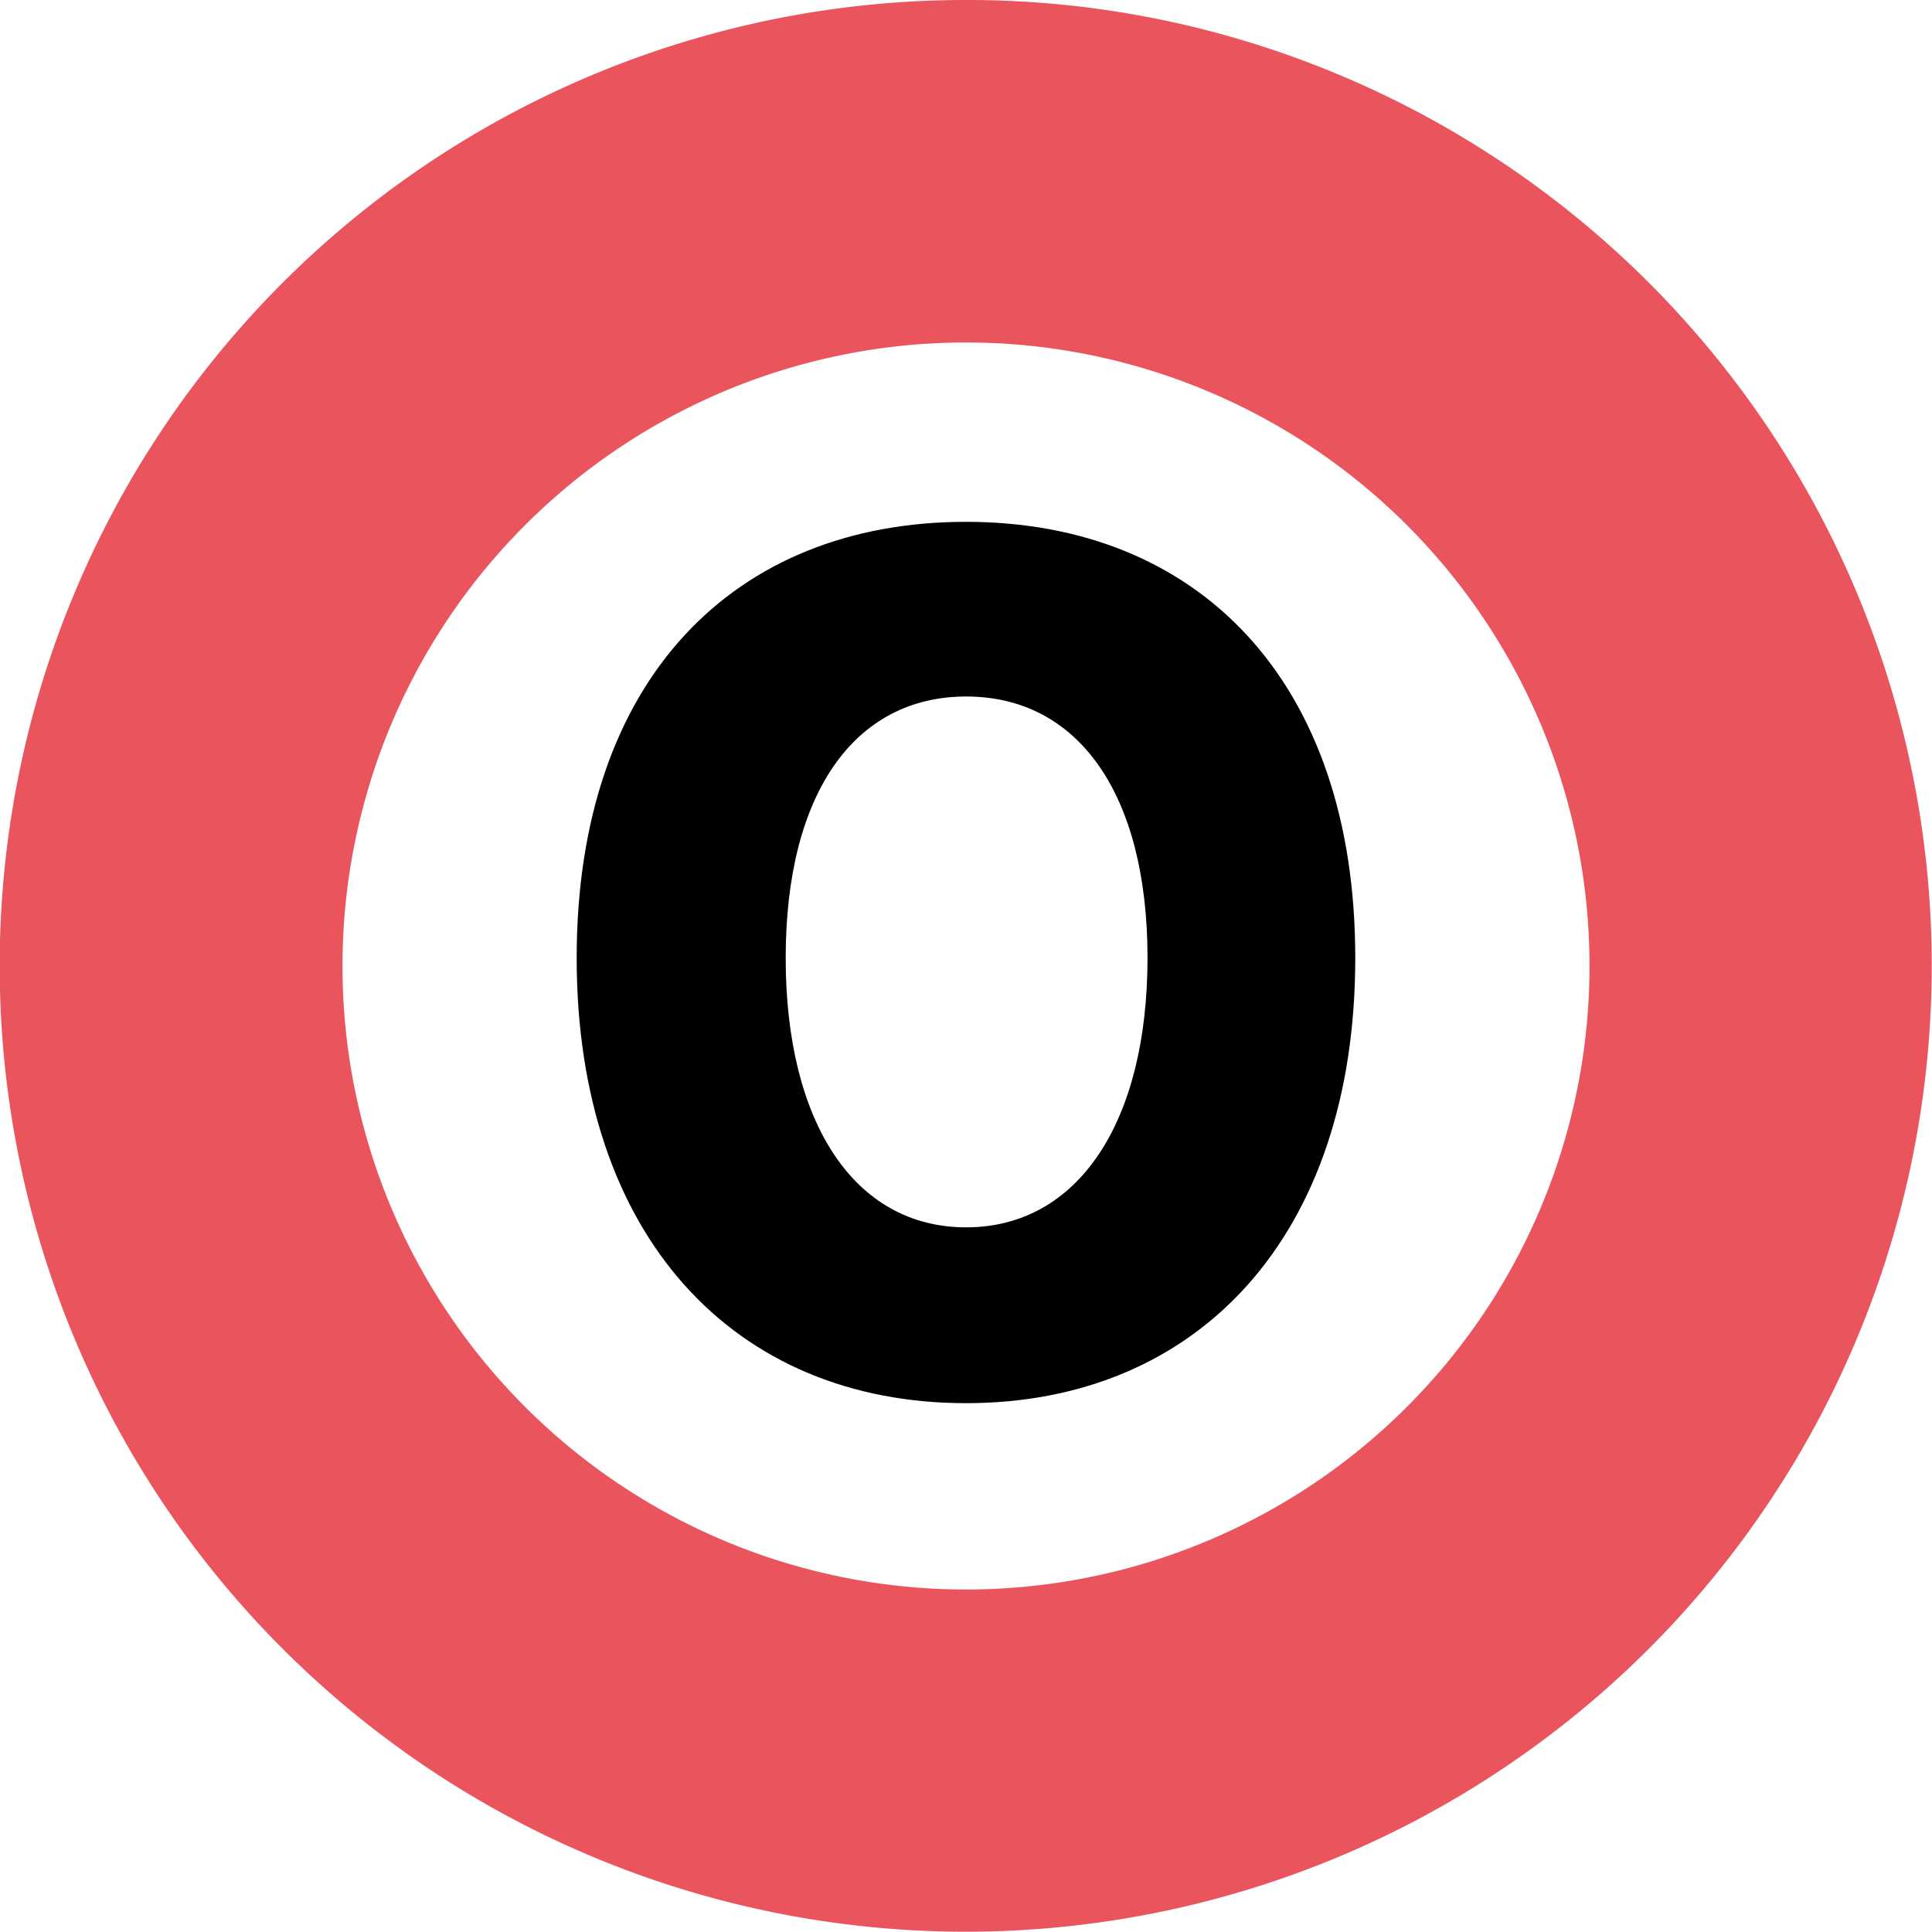 <svg xmlns="http://www.w3.org/2000/svg" viewBox="0 0 383.6 383.6"><defs><style>.cls-1{fill:#ea545d;}</style></defs><g id="레이어_2" data-name="레이어 2"><g id="레이어_1-2" data-name="레이어 1"><path class="cls-1" d="M191.8,68A123.8,123.8,0,1,1,68,191.8,123.8,123.8,0,0,1,191.8,68m0-68A191.75,191.75,0,0,0,56.18,327.42,191.8,191.8,0,1,0,266.48,15.1,190.68,190.68,0,0,0,191.8,0Z"/><path d="M114.5,190.2c0-55.31,31.28-86.59,77.3-86.59s77.29,31.5,77.29,86.59c0,55.3-31.28,88.4-77.29,88.4S114.5,245.5,114.5,190.2Zm113.34,0c0-32.65-13.83-51.91-36-51.91S156,157.55,156,190.2s13.61,53.49,35.82,53.49S227.84,222.84,227.84,190.2Z"/></g></g></svg>